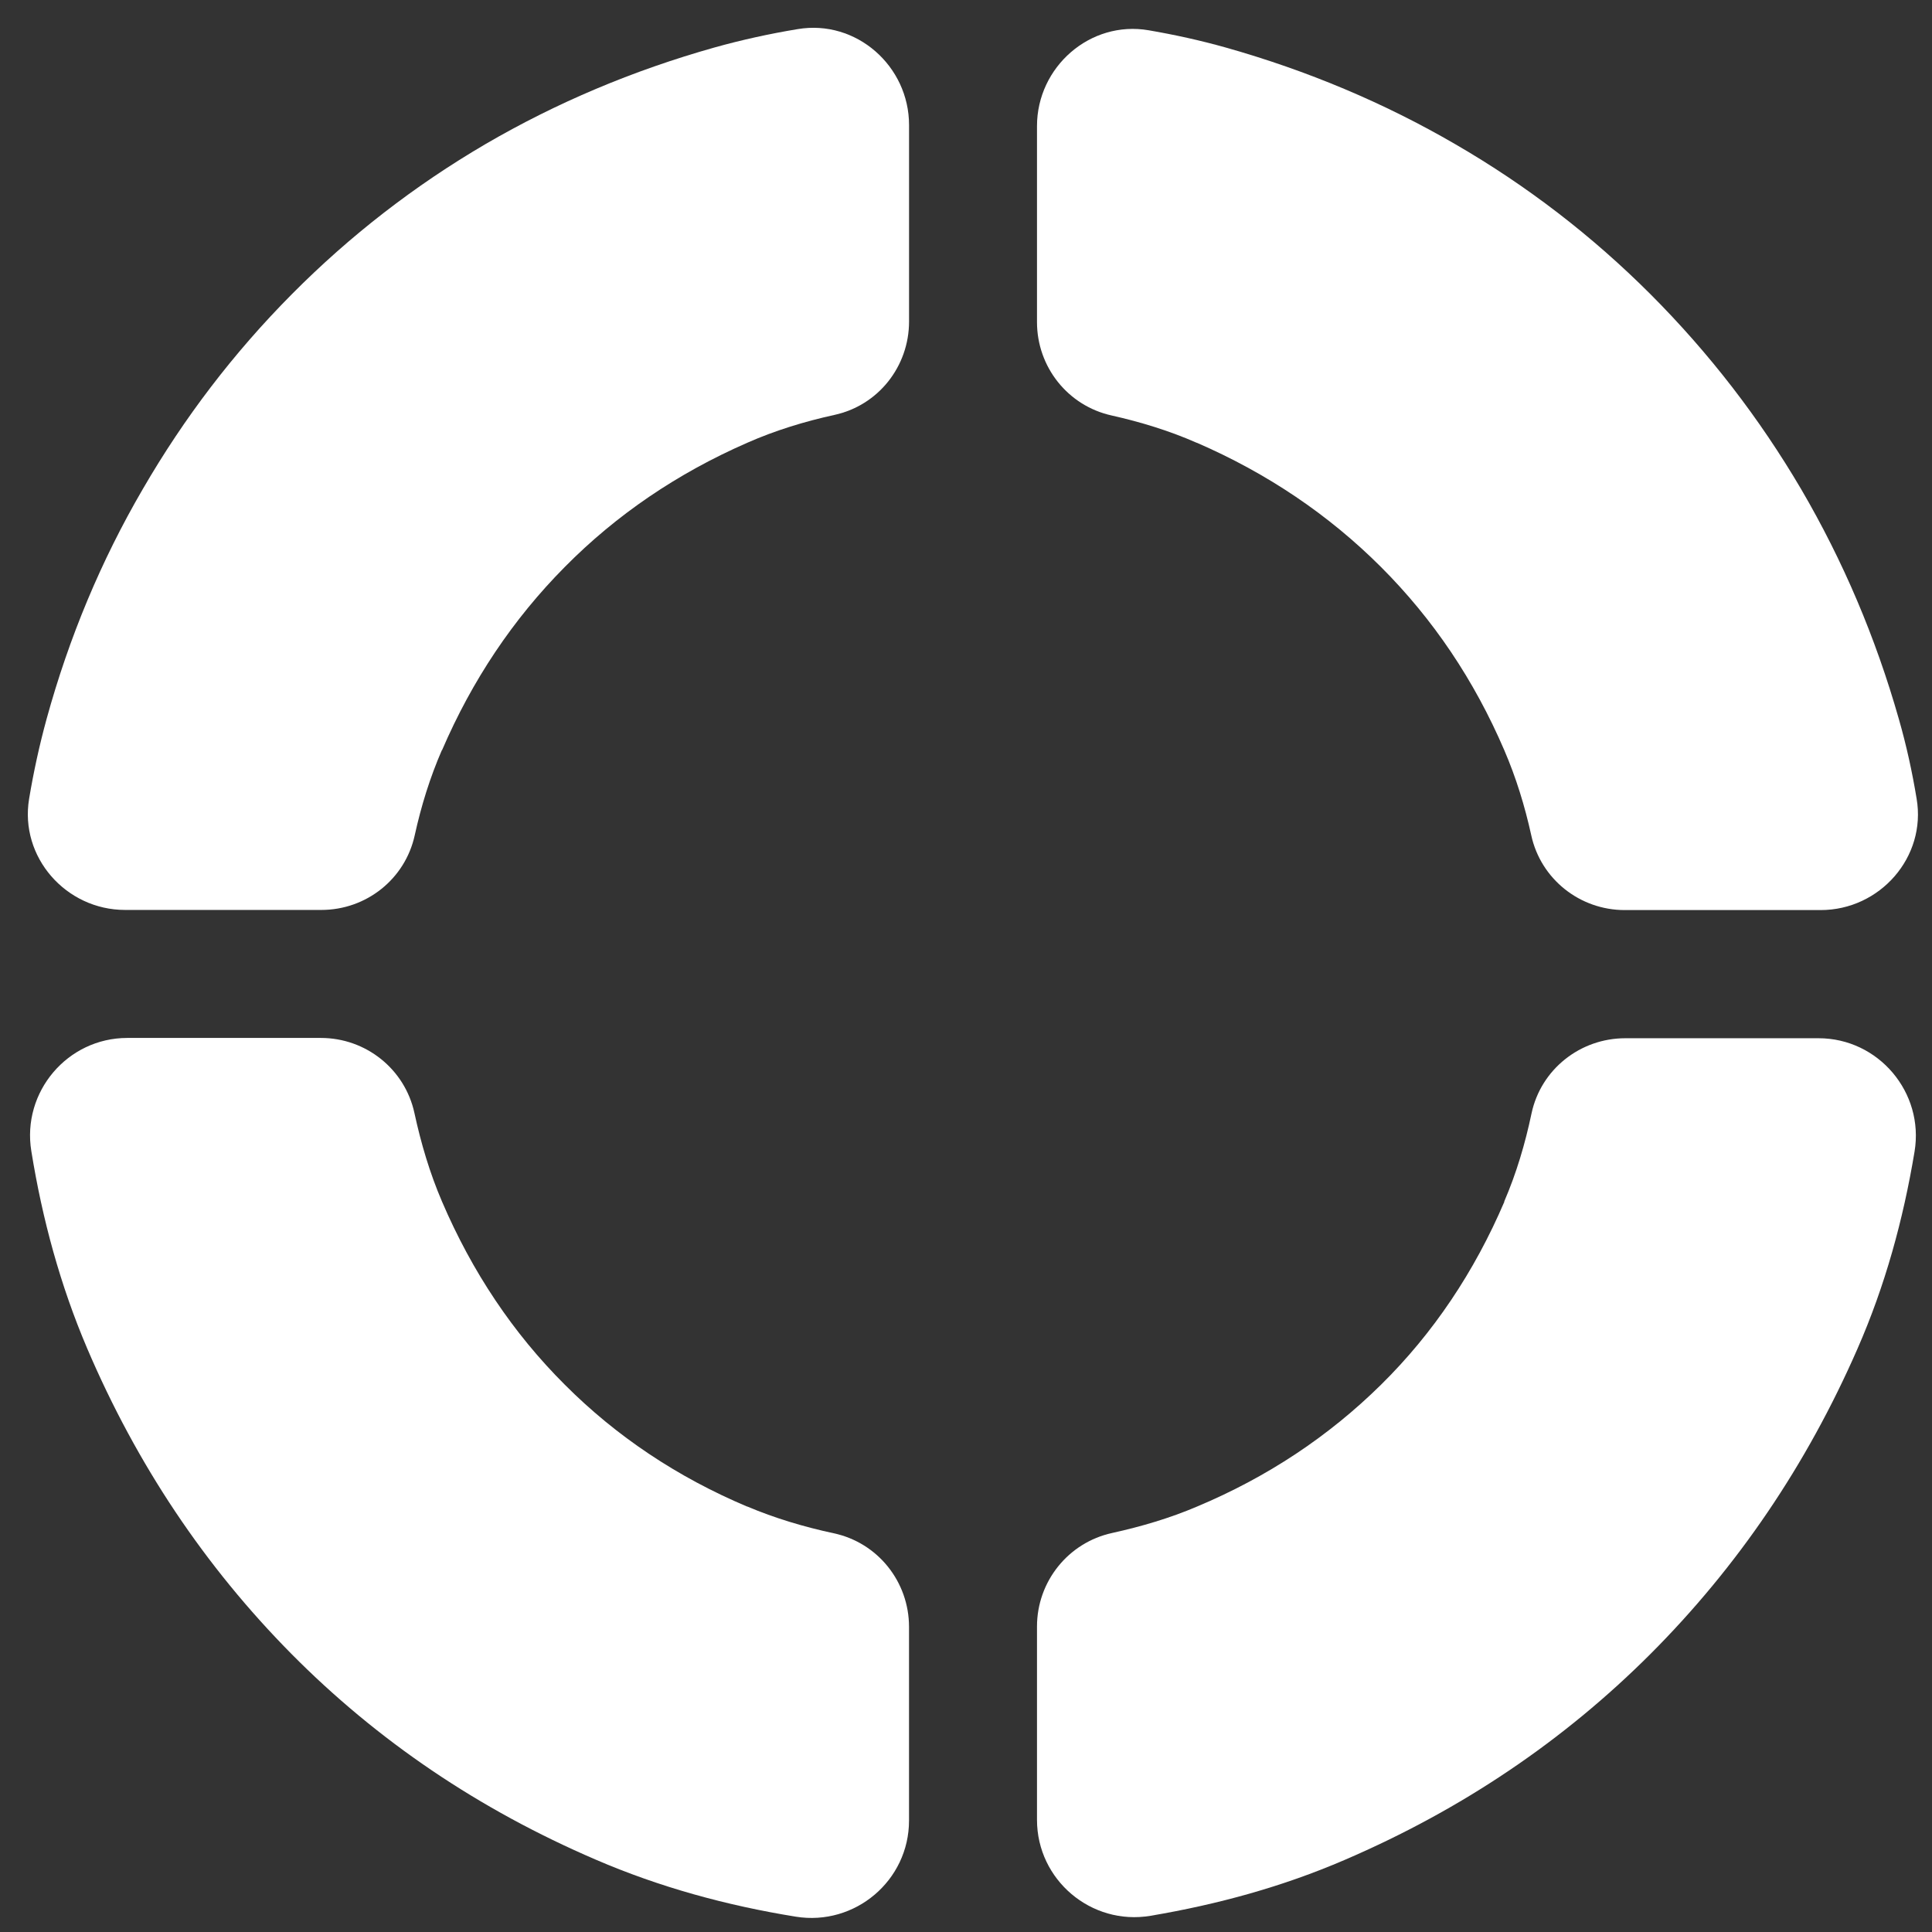 <svg width="59" height="59" viewBox="0 0 59 59" fill="none" xmlns="http://www.w3.org/2000/svg">
<rect x="0" y="0" width="59" height="59" fill="#333333" stroke="none"/>
<path d="M36.55 13.521C38.698 14.454 40.569 15.714 42.17 17.312C43.768 18.909 45.019 20.77 45.938 22.909C46.298 23.746 46.566 24.616 46.762 25.508C47.053 26.846 48.246 27.792 49.615 27.792H55.6C57.411 27.792 58.835 26.172 58.53 24.388C58.394 23.564 58.216 22.754 57.989 21.963C57.279 19.464 56.282 17.125 55.008 14.945C53.725 12.761 52.191 10.777 50.407 8.989C48.614 7.196 46.63 5.671 44.446 4.406C42.271 3.141 39.932 2.158 37.438 1.453C36.66 1.234 35.872 1.061 35.081 0.925C33.292 0.615 31.668 2.044 31.668 3.851V9.835C31.668 11.205 32.609 12.392 33.947 12.688C34.839 12.888 35.718 13.157 36.555 13.526" fill="white"/>
<path d="M13.499 22.91C14.418 20.776 15.665 18.91 17.249 17.313C18.824 15.72 20.685 14.455 22.819 13.522C23.675 13.144 24.571 12.871 25.481 12.671C26.824 12.38 27.761 11.188 27.761 9.818V3.82C27.761 2.013 26.146 0.589 24.362 0.889C23.506 1.03 22.655 1.217 21.823 1.449C19.32 2.154 16.994 3.137 14.823 4.402C12.662 5.668 10.691 7.192 8.912 8.985C7.137 10.773 5.622 12.758 4.357 14.942C3.087 17.122 2.109 19.461 1.422 21.959C1.203 22.76 1.026 23.57 0.889 24.394C0.593 26.173 2.013 27.788 3.82 27.788H9.813C11.188 27.788 12.375 26.842 12.666 25.504C12.862 24.612 13.131 23.743 13.495 22.906" fill="white"/>
<path d="M45.943 36.693C45.024 38.841 43.772 40.711 42.175 42.286C40.573 43.865 38.703 45.107 36.555 46.008C35.722 46.363 34.853 46.618 33.966 46.814C32.623 47.105 31.668 48.297 31.668 49.672V55.574C31.668 57.408 33.324 58.81 35.135 58.505C37.183 58.159 39.167 57.617 41.065 56.798C44.632 55.265 47.745 53.167 50.407 50.505C53.065 47.842 55.172 44.739 56.724 41.189C57.566 39.269 58.121 37.253 58.467 35.169C58.767 33.362 57.365 31.706 55.536 31.706H49.634C48.255 31.706 47.058 32.657 46.771 33.999C46.576 34.928 46.307 35.833 45.934 36.698" fill="white"/>
<path d="M22.818 46.009C20.684 45.108 18.823 43.865 17.248 42.286C15.669 40.712 14.418 38.841 13.498 36.693C13.125 35.824 12.857 34.919 12.656 33.99C12.365 32.648 11.173 31.697 9.799 31.697H3.887C2.058 31.697 0.661 33.349 0.957 35.155C1.293 37.239 1.844 39.26 2.663 41.18C4.179 44.73 6.258 47.834 8.889 50.496C11.523 53.158 14.622 55.256 18.19 56.789C20.142 57.631 22.19 58.191 24.302 58.532C26.108 58.824 27.76 57.431 27.76 55.597V49.681C27.76 48.307 26.809 47.11 25.458 46.823C24.552 46.628 23.665 46.364 22.814 46.004" fill="white"/>
</svg>
